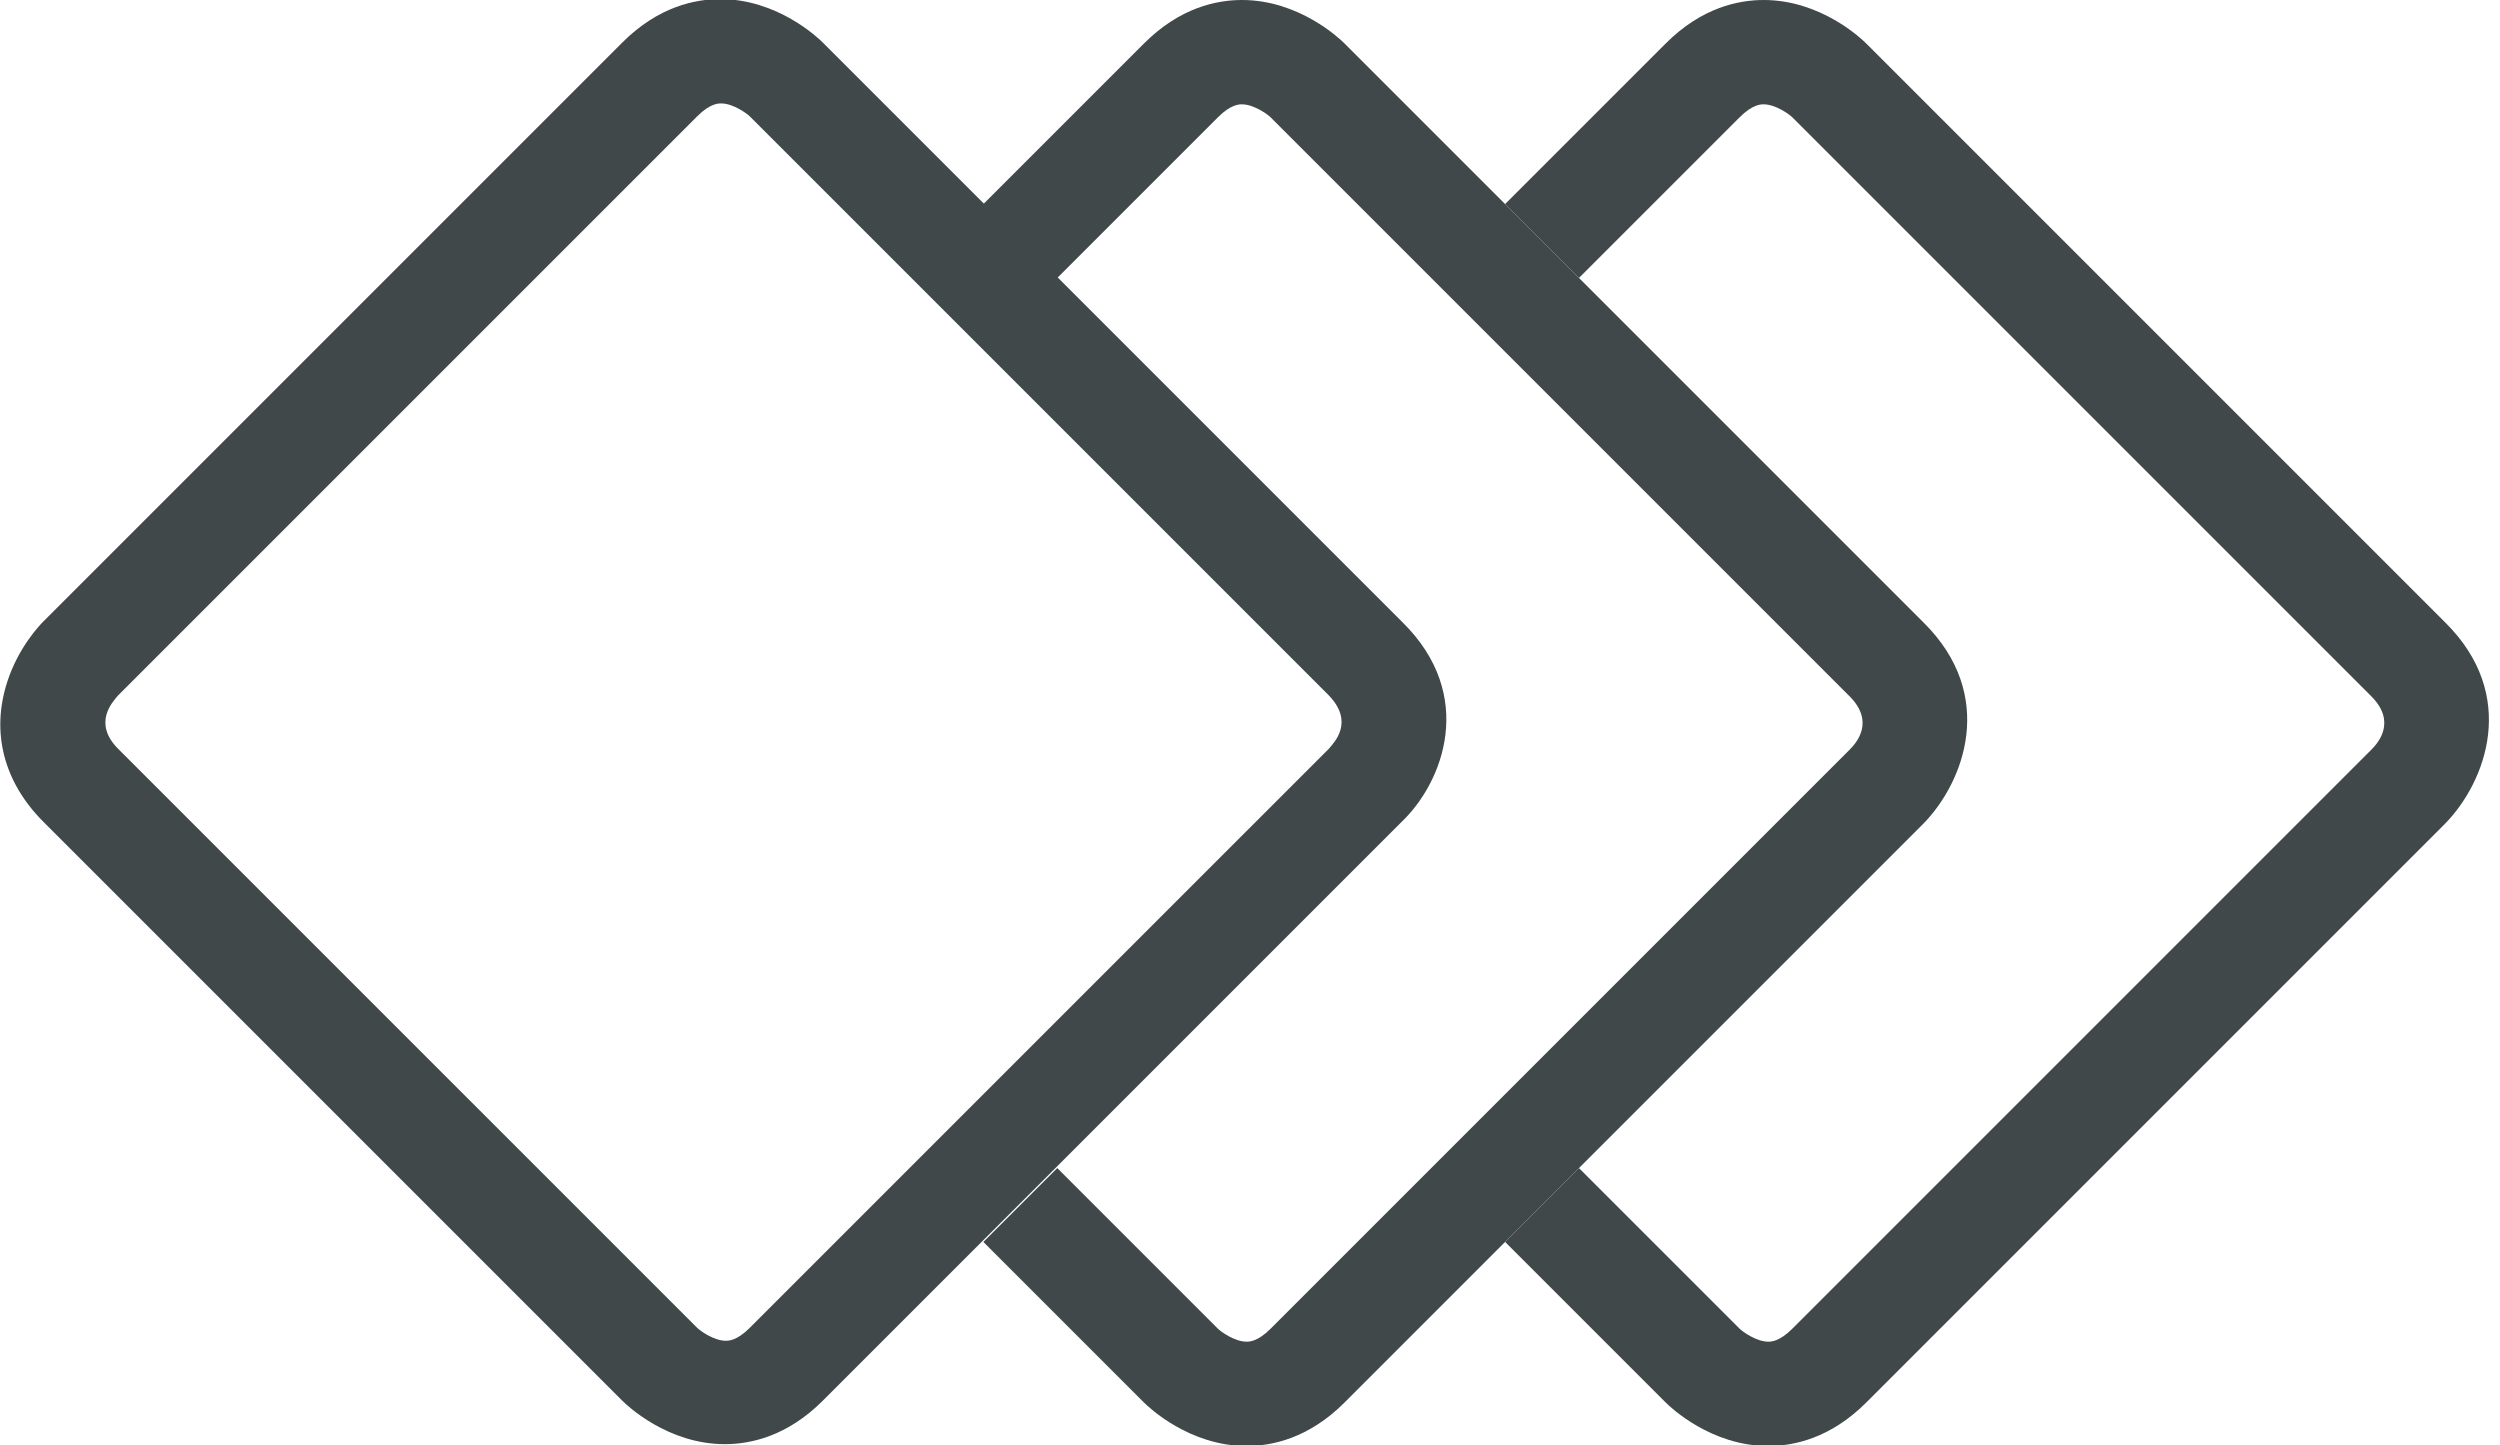 <?xml version="1.0" encoding="UTF-8"?>
<svg xmlns="http://www.w3.org/2000/svg" fill="#40484A" width="173" height="100" viewBox="0 0 173 100">
  <style>
        @media (prefers-color-scheme: dark) {
            path {
                fill: #fff;
            }
        }
    </style>
  <path d="M169.201 43.067L129.137 3.003C128.818 2.684 126.006 0 122.045 0C120.319 0 117.764 0.511 115.272 3.003L104.153 14.121L109.265 19.233L120.383 8.115C121.278 7.22 121.853 7.22 122.045 7.22C122.875 7.22 123.834 7.923 124.026 8.115L164.089 48.179C165.879 49.968 164.537 51.438 164.089 51.885L124.026 91.949C123.131 92.843 122.556 92.844 122.364 92.844C121.534 92.844 120.575 92.141 120.383 91.949L109.265 80.831L104.153 85.942L115.272 97.061C115.591 97.38 118.403 100.064 122.364 100.064C124.089 100.064 126.645 99.553 129.137 97.061L169.201 56.997C172.013 54.121 174.313 48.115 169.201 43.067Z"></path>
  <path d="M133.099 43.067L109.265 19.233L104.153 14.121L93.035 3.003C92.716 2.684 89.904 0 85.942 0C84.217 0 81.661 0.511 79.169 3.003L68.051 14.121L73.163 19.233L84.281 8.115C85.176 7.22 85.751 7.22 85.942 7.22C86.773 7.22 87.732 7.923 87.923 8.115L99.041 19.233L104.153 24.345L127.987 48.179C129.776 49.968 128.435 51.438 127.987 51.885L104.153 75.719L99.041 80.831L87.923 91.949C87.029 92.843 86.454 92.844 86.262 92.844C85.431 92.844 84.473 92.141 84.281 91.949L73.163 80.831L68.051 85.942L79.169 97.061C79.489 97.38 82.3 100.064 86.262 100.064C87.987 100.064 90.543 99.553 93.035 97.061L104.153 85.942L109.265 80.831L133.099 56.997C135.911 54.121 138.211 48.115 133.099 43.067Z"></path>
  <path d="M97.061 43.068L91.246 37.253L86.134 32.141L73.163 19.17L68.051 14.058L56.933 2.94C56.613 2.62 53.802 -0.063 49.84 -0.063C48.115 -0.063 45.559 0.448 43.067 2.94L3.003 43.004C2.748 43.259 1.278 44.793 0.511 47.157C-0.639 50.671 0.256 54.122 3.003 56.869L43.067 96.933C43.387 97.253 46.198 99.936 50.16 99.936C51.885 99.936 54.441 99.425 56.933 96.933L68.051 85.815L73.163 80.703L86.07 67.796L91.182 62.684L96.997 56.869C99.872 54.122 102.173 48.115 97.061 43.068ZM91.949 51.822L86.134 57.636L81.022 62.748L68.115 75.655L63.003 80.767L51.885 91.885C50.99 92.78 50.415 92.78 50.224 92.78C49.393 92.78 48.434 92.077 48.243 91.885L8.179 51.822C6.39 50.032 7.796 48.563 8.179 48.115L48.243 8.052C49.137 7.157 49.712 7.157 49.904 7.157C50.735 7.157 51.693 7.86 51.885 8.052L63.003 19.17L68.115 24.282L81.022 37.189L86.134 42.301L91.949 48.115C93.738 49.968 92.332 51.374 91.949 51.822Z"></path>
</svg>

